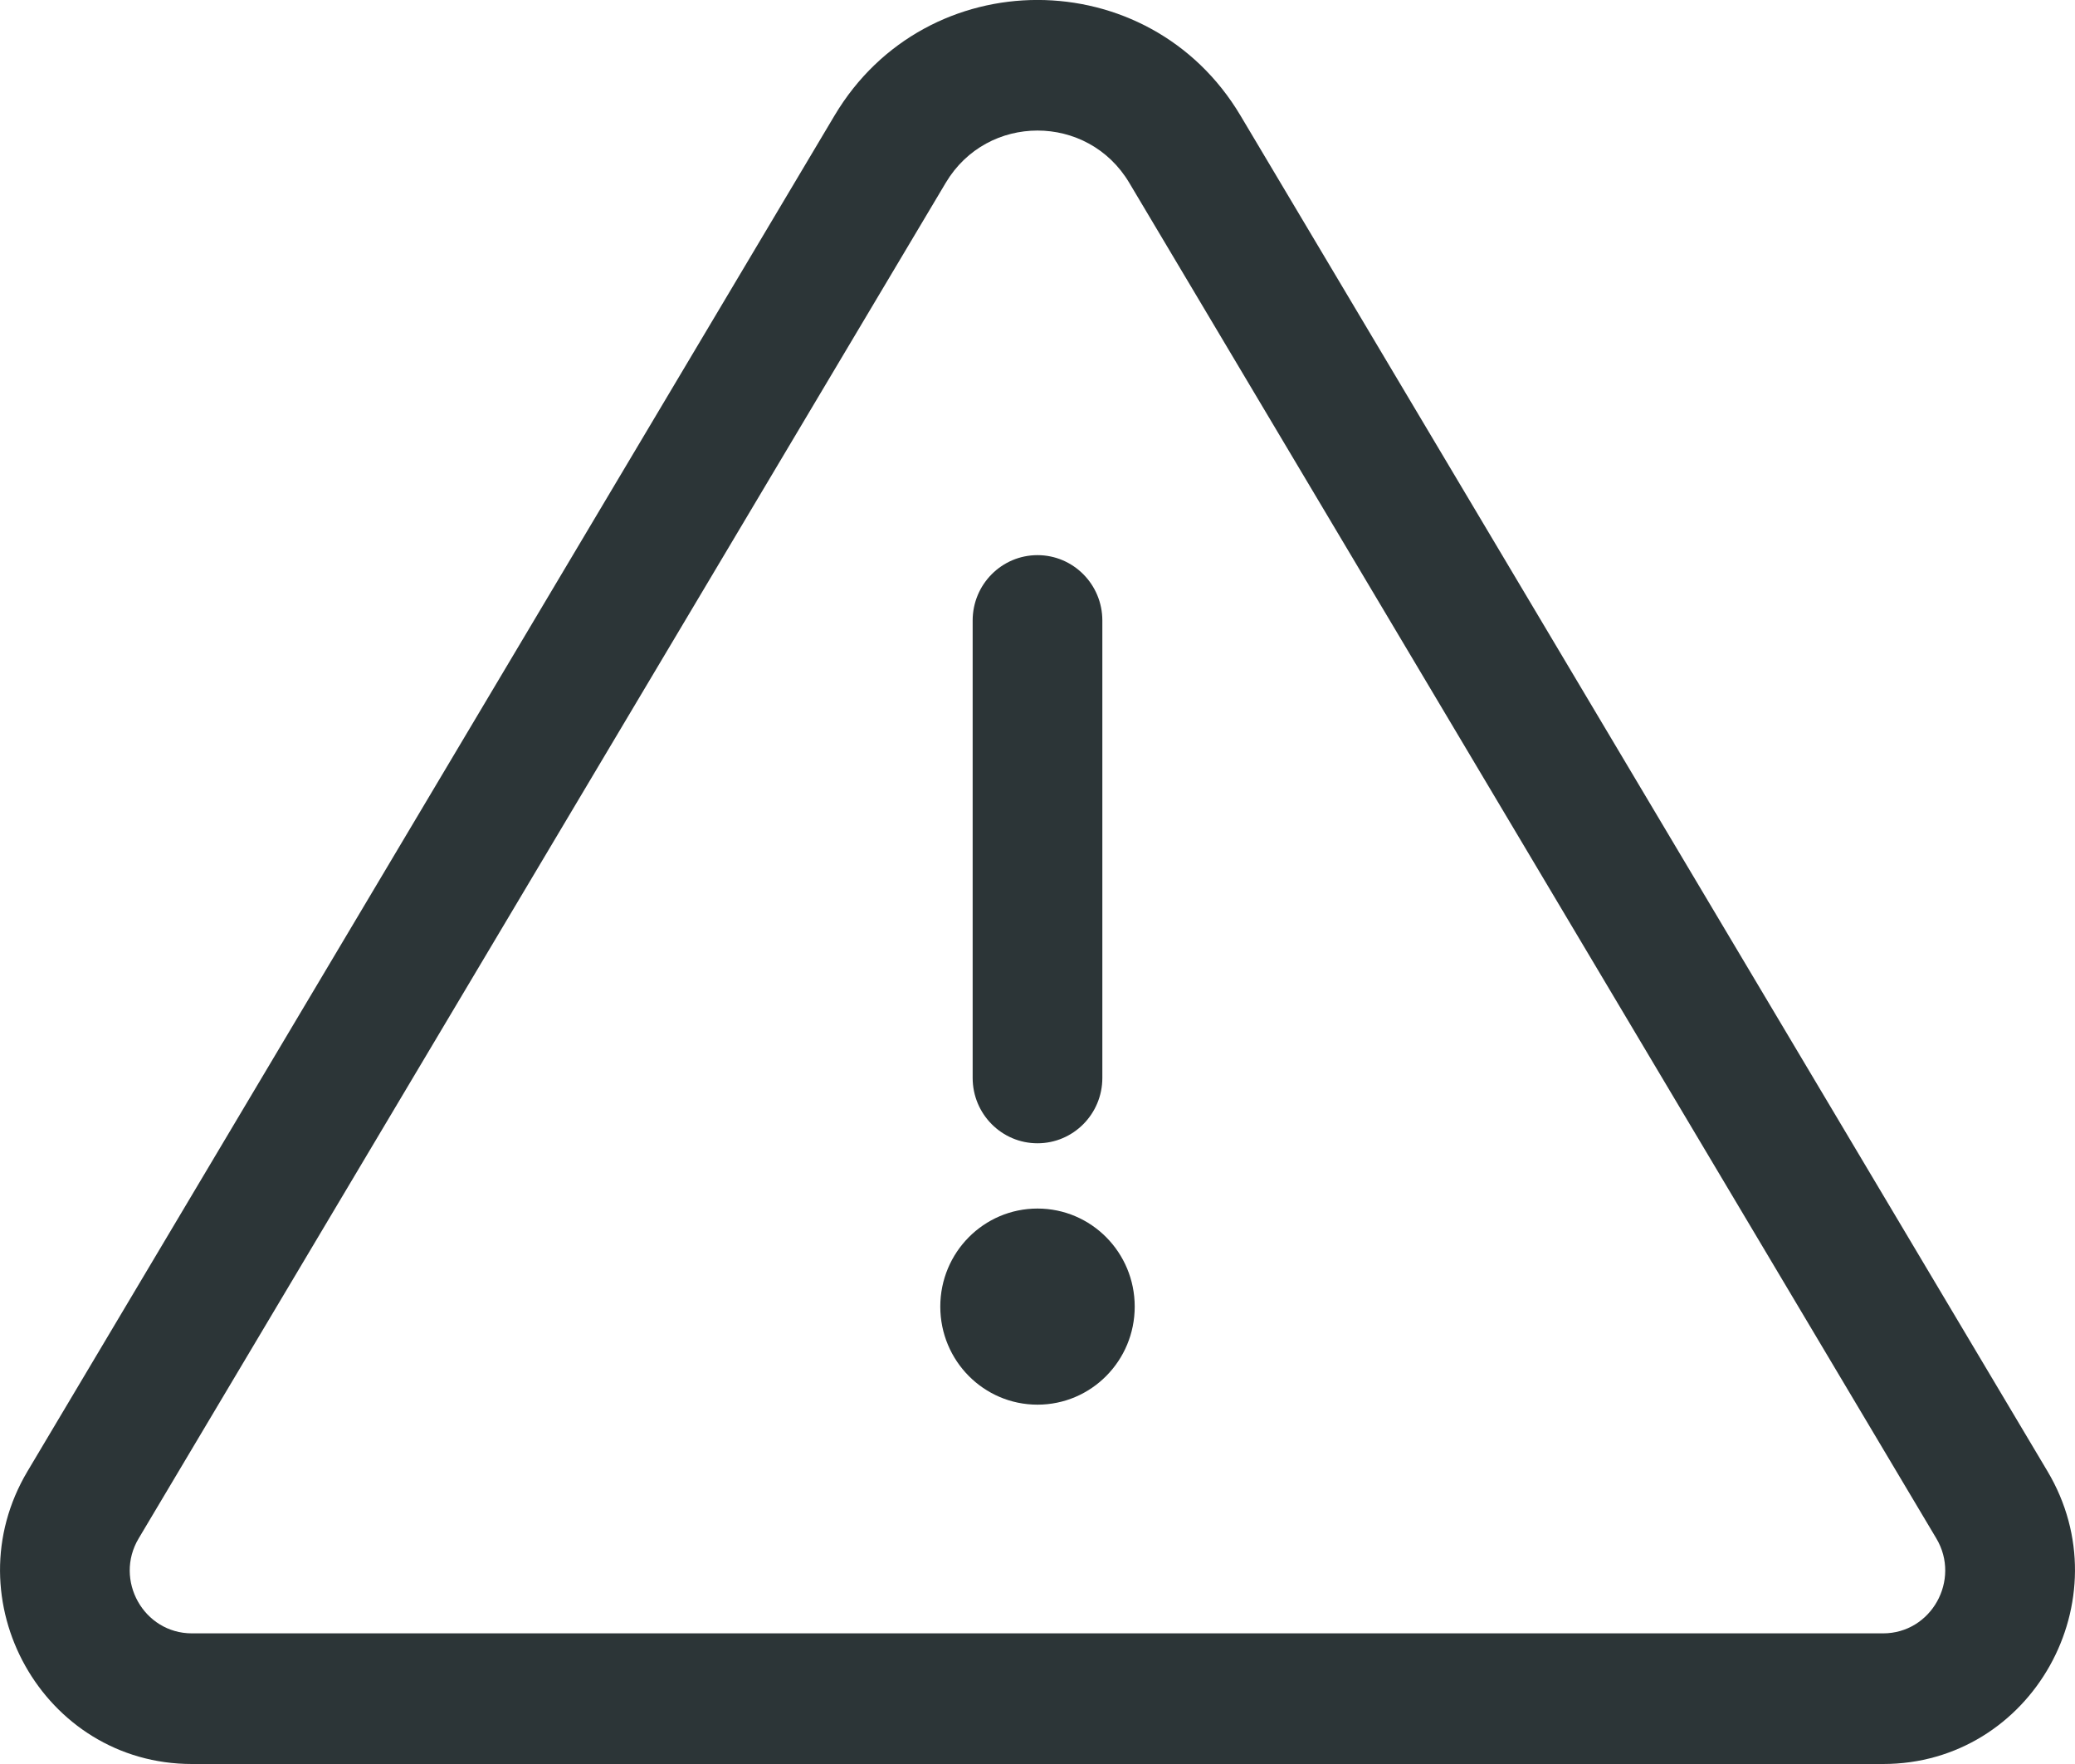 <svg width="20" height="17" viewBox="0 0 20 17" fill="none" xmlns="http://www.w3.org/2000/svg">
<path d="M10 11.018C9.655 11.018 9.375 10.736 9.375 10.388V5.98C9.375 5.632 9.655 5.35 10 5.35C10.345 5.35 10.625 5.632 10.625 5.98V10.388C10.625 10.736 10.345 11.018 10 11.018Z" fill="#2C3537"/>
<path d="M19.735 14.179L11.956 1.113C11.073 -0.37 8.929 -0.373 8.044 1.113L0.265 14.179C-0.471 15.415 0.414 17 1.85 17H18.15C19.586 17 20.471 15.415 19.735 14.179ZM18.15 15.741H1.85C1.384 15.741 1.098 15.226 1.336 14.827L9.116 1.761C9.515 1.091 10.484 1.09 10.884 1.761L18.664 14.827C18.901 15.226 18.616 15.741 18.15 15.741Z" fill="#2C3537"/>
<path d="M10 13.537C10.518 13.537 10.937 13.114 10.937 12.592C10.937 12.07 10.518 11.647 10 11.647C9.482 11.647 9.063 12.07 9.063 12.592C9.063 13.114 9.482 13.537 10 13.537Z" fill="#2C3537"/>
</svg>
